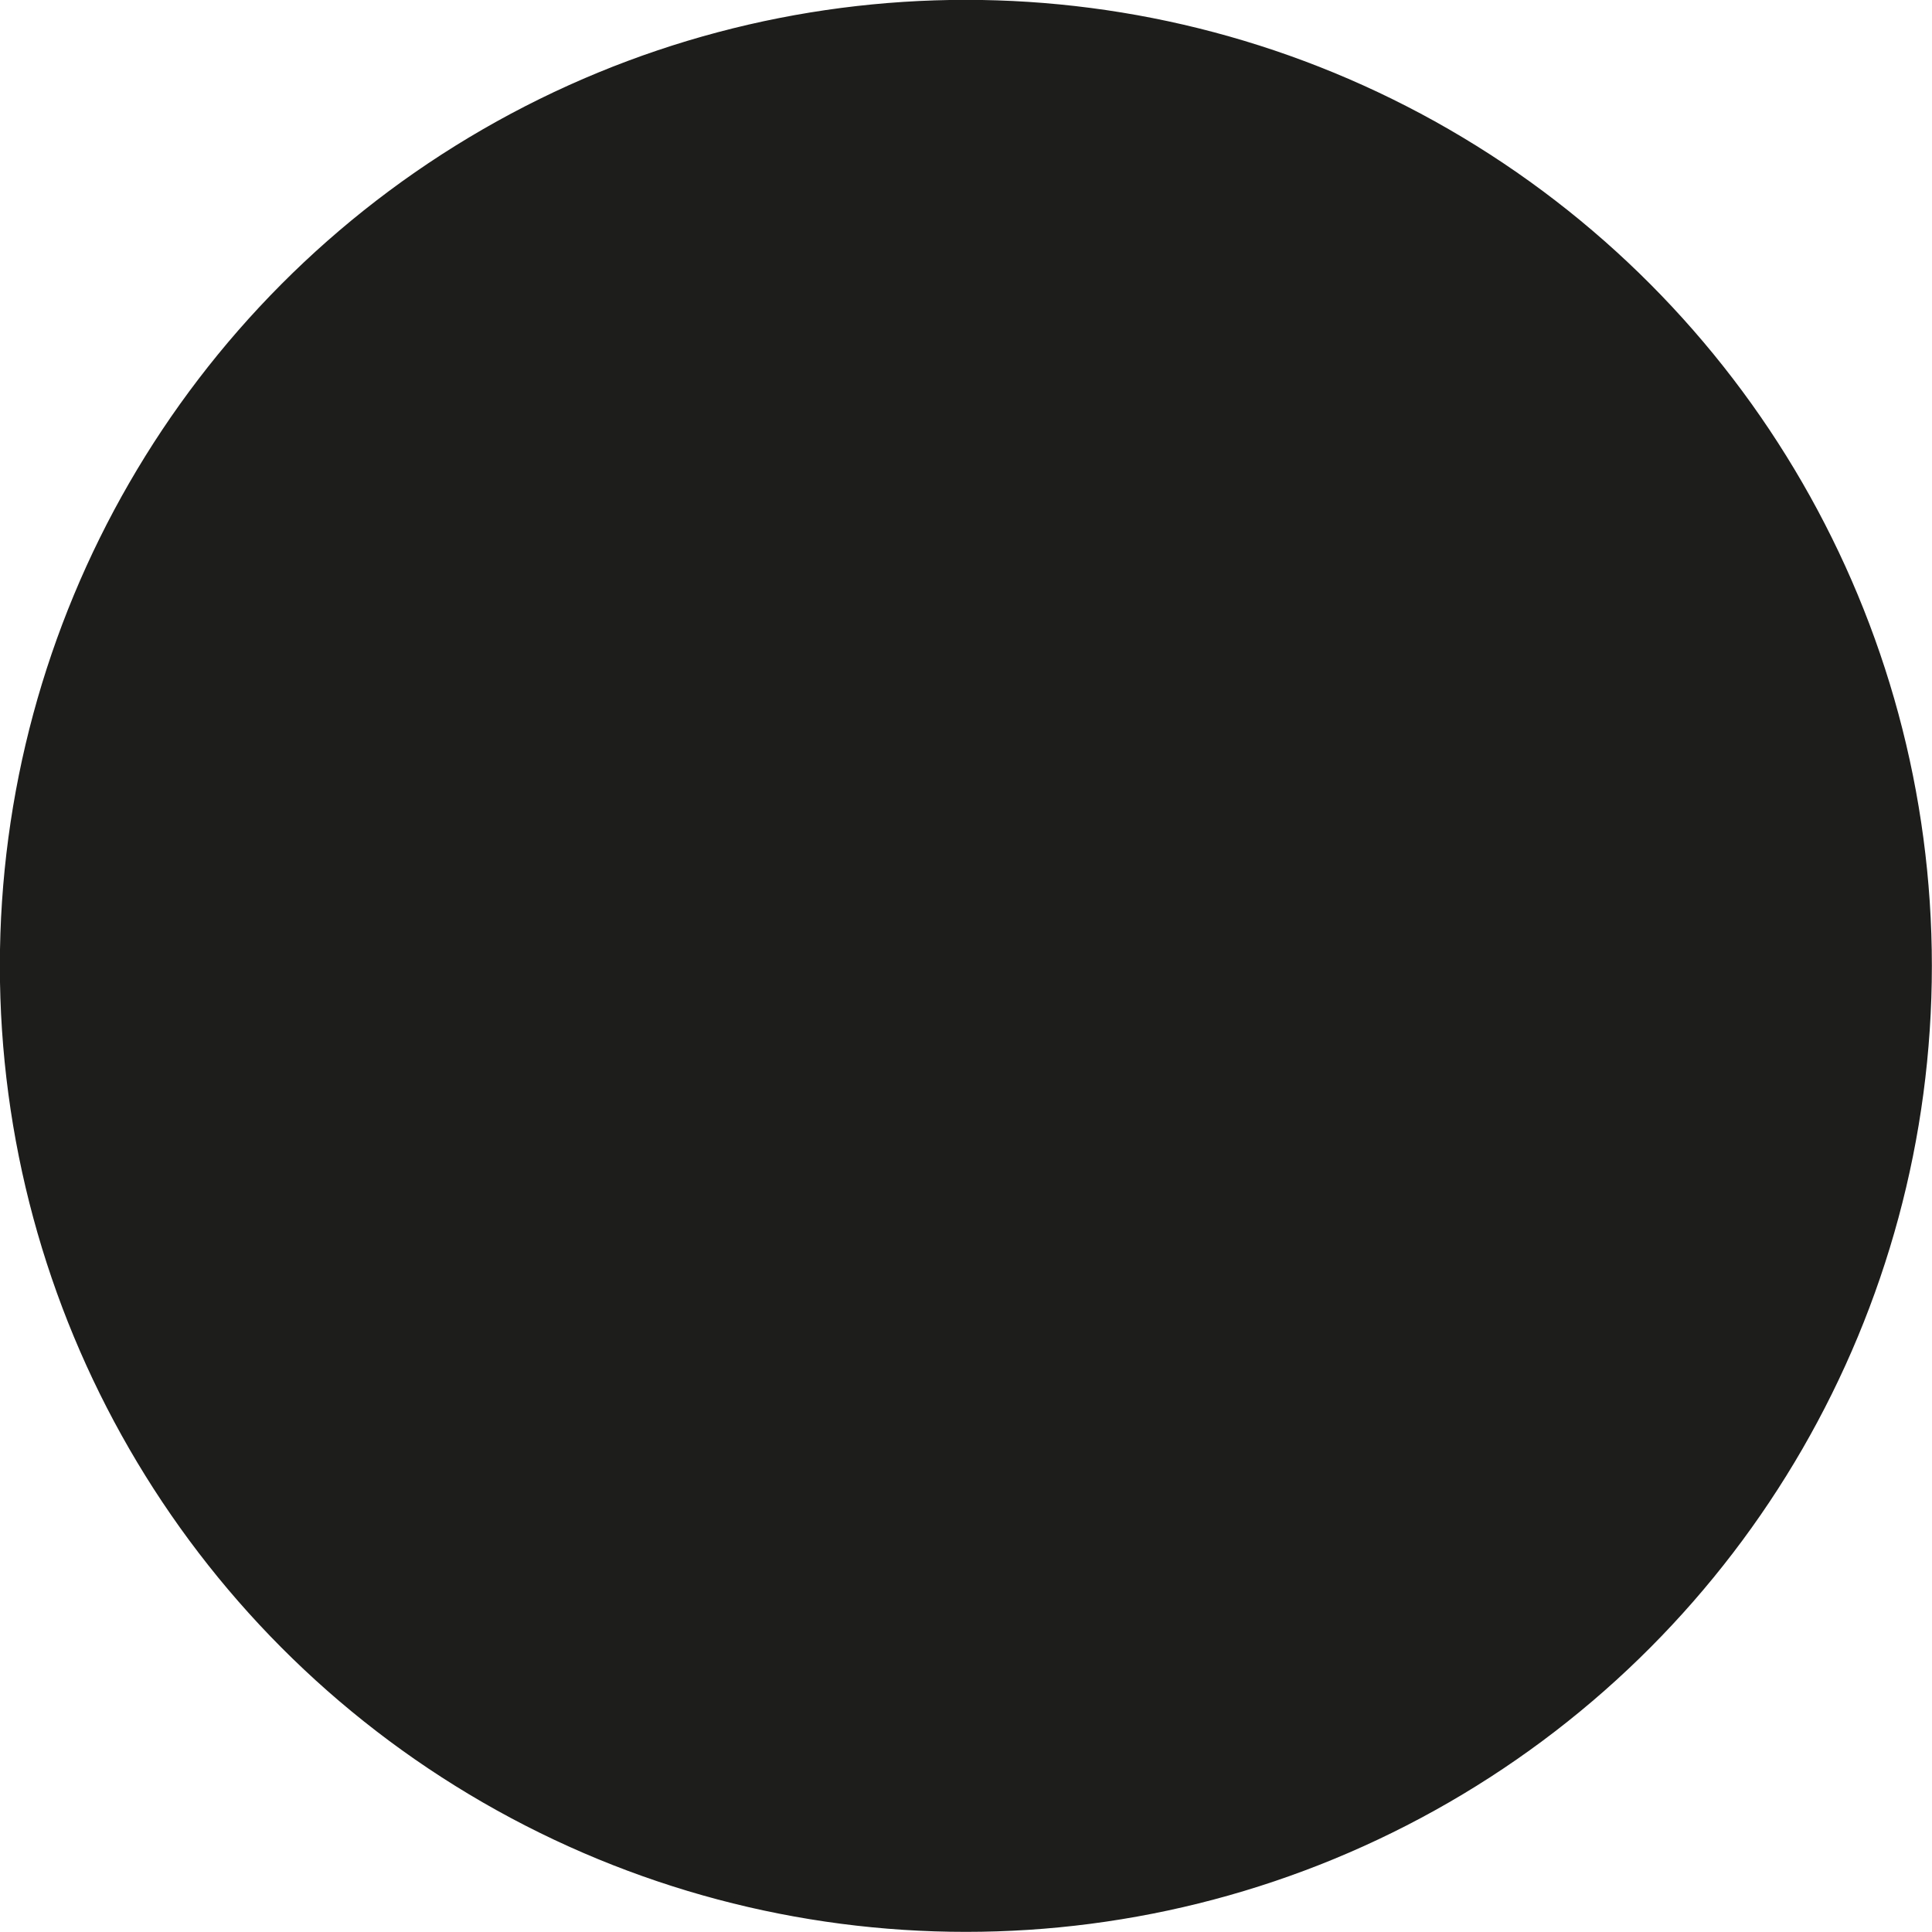 <?xml version="1.0" encoding="UTF-8"?>
<svg id="Ebene_2" data-name="Ebene 2" xmlns="http://www.w3.org/2000/svg" xmlns:xlink="http://www.w3.org/1999/xlink" viewBox="0 0 71.51 71.51">
  <defs>
    <style>
      .cls-1, .cls-2 {
        fill: none;
      }

      .cls-2 {
        stroke: #1d1d1b;
        stroke-width: .21px;
      }

      .cls-3 {
        fill: #1d1d1b;
      }

      .cls-4 {
        clip-path: url(#clippath);
      }
    </style>
    <clipPath id="clippath">
      <rect class="cls-1" width="71.51" height="71.51"/>
    </clipPath>
  </defs>
  <g id="Ebene_1-2" data-name="Ebene 1">
    <g class="cls-4">
      <path class="cls-3" d="M35.75.11C16.07.11.11,16.07.11,35.75s15.96,35.65,35.65,35.65,35.65-15.96,35.65-35.65S55.44.11,35.75.11"/>
      <circle class="cls-2" cx="35.75" cy="35.75" r="35.65"/>
    </g>
  </g>
</svg>